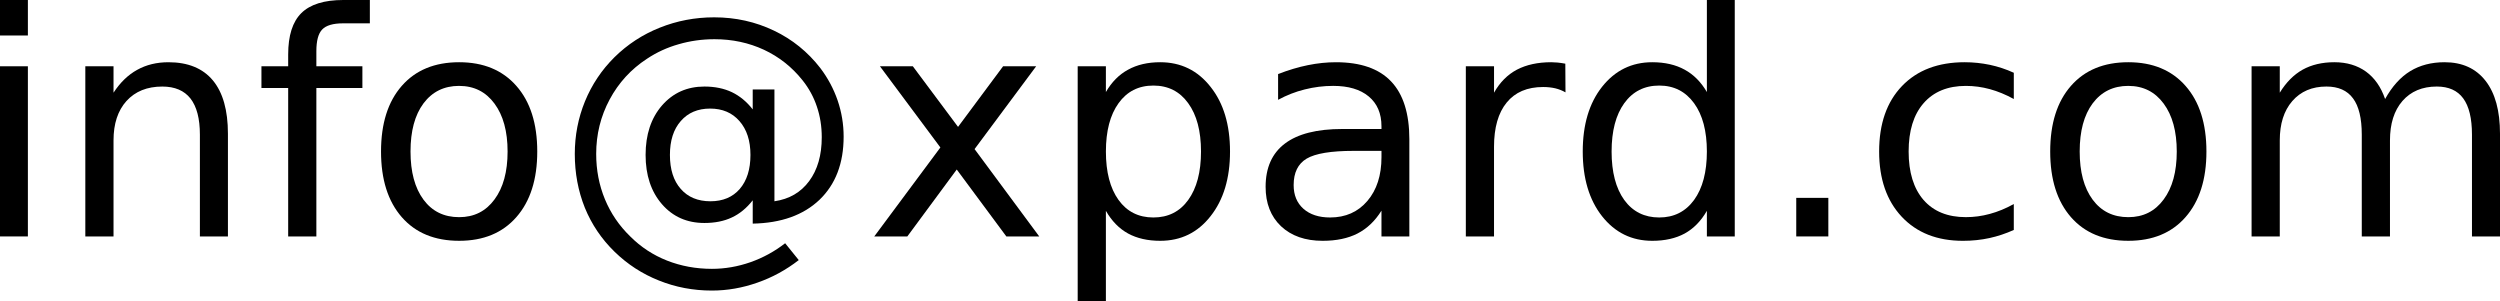 <?xml version="1.0" encoding="UTF-8" standalone="no"?>
<svg
   width="241.051pt"
   height="29.031pt"
   viewBox="0 0 241.051 29.031"
   version="1.1"
   id="svg105"
   xmlns:xlink="http://www.w3.org/1999/xlink"
   xmlns="http://www.w3.org/2000/svg"
   xmlns:svg="http://www.w3.org/2000/svg">
  <defs
     id="defs46">
    <g
       id="g44">
      <symbol
         overflow="visible"
         id="glyph0-0">
        <path
           style="stroke:none"
           d="M 1.5,5.297 V -21.156 h 15 V 5.297 Z m 1.672,-1.656 h 11.656 V -19.469 H 3.172 Z m 0,0"
           id="path2" />
      </symbol>
      <symbol
         overflow="visible"
         id="glyph0-1">
        <path
           style="stroke:none"
           d="m 2.828,-16.406 h 2.688 V 0 h -2.688 z m 0,-6.391 h 2.688 V -19.375 h -2.688 z m 0,0"
           id="path5" />
      </symbol>
      <symbol
         overflow="visible"
         id="glyph0-2">
        <path
           style="stroke:none"
           d="M 16.469,-9.906 V 0 h -2.703 v -9.812 c 0,-1.551 -0.305,-2.711 -0.906,-3.484 -0.605,-0.77 -1.512,-1.156 -2.719,-1.156 -1.461,0 -2.609,0.465 -3.453,1.391 -0.836,0.93 -1.25,2.195 -1.25,3.797 V 0 H 2.719 V -16.406 H 5.438 v 2.547 c 0.645,-0.988 1.406,-1.723 2.281,-2.203 0.875,-0.488 1.879,-0.734 3.016,-0.734 1.883,0 3.312,0.586 4.281,1.75 0.969,1.168 1.453,2.883 1.453,5.141 z m 0,0"
           id="path8" />
      </symbol>
      <symbol
         overflow="visible"
         id="glyph0-3">
        <path
           style="stroke:none"
           d="m 11.141,-22.797 v 2.25 H 8.562 c -0.969,0 -1.641,0.199 -2.016,0.594 -0.375,0.387 -0.562,1.086 -0.562,2.094 v 1.453 h 4.438 v 2.094 h -4.438 V 0 H 3.266 V -14.312 H 0.688 v -2.094 h 2.578 v -1.141 c 0,-1.82 0.422,-3.148 1.266,-3.984 0.852,-0.844 2.203,-1.266 4.047,-1.266 z m 0,0"
           id="path11" />
      </symbol>
      <symbol
         overflow="visible"
         id="glyph0-4">
        <path
           style="stroke:none"
           d="m 9.188,-14.516 c -1.449,0 -2.594,0.562 -3.438,1.688 -0.836,1.125 -1.25,2.672 -1.25,4.641 0,1.961 0.414,3.508 1.25,4.641 0.832,1.125 1.977,1.688 3.438,1.688 1.438,0 2.57,-0.566 3.406,-1.703 0.844,-1.133 1.266,-2.676 1.266,-4.625 0,-1.945 -0.422,-3.488 -1.266,-4.625 -0.836,-1.133 -1.969,-1.703 -3.406,-1.703 z m 0,-2.281 c 2.344,0 4.18,0.762 5.516,2.281 1.344,1.523 2.016,3.633 2.016,6.328 0,2.688 -0.672,4.797 -2.016,6.328 -1.336,1.523 -3.172,2.281 -5.516,2.281 -2.355,0 -4.199,-0.758 -5.531,-2.281 -1.336,-1.531 -2,-3.641 -2,-6.328 0,-2.695 0.664,-4.805 2,-6.328 1.332,-1.52 3.176,-2.281 5.531,-2.281 z m 0,0"
           id="path14" />
      </symbol>
      <symbol
         overflow="visible"
         id="glyph0-5">
        <path
           style="stroke:none"
           d="m 11.156,-7.859 c 0,1.398 0.348,2.492 1.047,3.281 0.695,0.793 1.648,1.188 2.859,1.188 1.195,0 2.141,-0.395 2.828,-1.188 0.688,-0.801 1.031,-1.895 1.031,-3.281 0,-1.375 -0.355,-2.461 -1.062,-3.266 -0.699,-0.801 -1.641,-1.203 -2.828,-1.203 -1.188,0 -2.133,0.402 -2.828,1.203 -0.699,0.793 -1.047,1.883 -1.047,3.266 z m 7.984,4.375 c -0.586,0.75 -1.258,1.305 -2.016,1.656 -0.75,0.355 -1.633,0.531 -2.641,0.531 -1.68,0 -3.043,-0.602 -4.094,-1.812 -1.055,-1.219 -1.578,-2.801 -1.578,-4.75 0,-1.957 0.523,-3.547 1.578,-4.766 1.062,-1.219 2.426,-1.828 4.094,-1.828 1.008,0 1.895,0.184 2.656,0.547 0.758,0.367 1.426,0.918 2,1.656 v -1.922 h 2.094 v 10.781 c 1.426,-0.207 2.539,-0.852 3.344,-1.938 0.812,-1.094 1.219,-2.504 1.219,-4.234 0,-1.051 -0.156,-2.035 -0.469,-2.953 C 25.023,-13.43 24.562,-14.281 23.938,-15.062 22.914,-16.344 21.676,-17.32 20.219,-18 c -1.461,-0.676 -3.047,-1.016 -4.766,-1.016 -1.199,0 -2.352,0.164 -3.453,0.484 -1.105,0.312 -2.125,0.781 -3.062,1.406 -1.531,1 -2.73,2.309 -3.594,3.922 -0.867,1.617 -1.297,3.367 -1.297,5.25 0,1.555 0.281,3.012 0.844,4.375 0.562,1.355 1.375,2.547 2.438,3.578 C 8.348,1.02 9.531,1.797 10.875,2.328 12.227,2.859 13.672,3.125 15.203,3.125 c 1.258,0 2.5,-0.215 3.719,-0.641 1.219,-0.43 2.332,-1.039 3.344,-1.828 l 1.312,1.625 C 22.359,3.227 21.031,3.953 19.594,4.453 18.156,4.961 16.691,5.219 15.203,5.219 13.398,5.219 11.695,4.895 10.094,4.25 8.488,3.613 7.062,2.688 5.812,1.469 4.562,0.25 3.609,-1.16 2.953,-2.766 c -0.648,-1.613 -0.969,-3.344 -0.969,-5.188 0,-1.781 0.328,-3.473 0.984,-5.078 0.664,-1.613 1.613,-3.031 2.844,-4.25 1.258,-1.238 2.711,-2.188 4.359,-2.844 1.656,-0.664 3.406,-1 5.25,-1 2.07,0 3.992,0.43 5.766,1.281 1.77,0.844 3.258,2.047 4.469,3.609 0.727,0.961 1.285,2 1.672,3.125 0.383,1.125 0.578,2.289 0.578,3.484 0,2.574 -0.777,4.605 -2.328,6.094 -1.555,1.48 -3.699,2.246 -6.438,2.297 z m 0,0"
           id="path17" />
      </symbol>
      <symbol
         overflow="visible"
         id="glyph0-6">
        <path
           style="stroke:none"
           d="M 16.469,-16.406 10.531,-8.422 16.766,0 H 13.594 L 8.812,-6.453 4.047,0 h -3.188 l 6.375,-8.578 -5.828,-7.828 h 3.172 l 4.359,5.844 4.344,-5.844 z m 0,0"
           id="path20" />
      </symbol>
      <symbol
         overflow="visible"
         id="glyph0-7">
        <path
           style="stroke:none"
           d="M 5.438,-2.469 V 6.234 H 2.719 V -16.406 H 5.438 v 2.484 c 0.562,-0.969 1.273,-1.688 2.141,-2.156 0.863,-0.477 1.895,-0.719 3.094,-0.719 2,0 3.617,0.793 4.859,2.375 1.25,1.574 1.875,3.652 1.875,6.234 0,2.574 -0.625,4.652 -1.875,6.234 -1.242,1.586 -2.859,2.375 -4.859,2.375 -1.199,0 -2.23,-0.234 -3.094,-0.703 C 6.711,-0.758 6,-1.488 5.438,-2.469 Z m 9.172,-5.719 c 0,-1.977 -0.414,-3.531 -1.234,-4.656 -0.812,-1.133 -1.934,-1.703 -3.359,-1.703 -1.43,0 -2.547,0.57 -3.359,1.703 -0.812,1.125 -1.219,2.68 -1.219,4.656 0,1.98 0.406,3.539 1.219,4.672 0.812,1.125 1.93,1.688 3.359,1.688 1.426,0 2.547,-0.562 3.359,-1.688 0.82,-1.133 1.234,-2.691 1.234,-4.672 z m 0,0"
           id="path23" />
      </symbol>
      <symbol
         overflow="visible"
         id="glyph0-8">
        <path
           style="stroke:none"
           d="M 10.281,-8.25 C 8.102,-8.25 6.594,-8 5.75,-7.5 4.914,-7 4.5,-6.148 4.5,-4.953 c 0,0.961 0.312,1.719 0.938,2.281 0.633,0.562 1.492,0.844 2.578,0.844 1.488,0 2.688,-0.531 3.594,-1.594 0.906,-1.062 1.359,-2.469 1.359,-4.219 V -8.25 Z m 5.375,-1.109 V 0 h -2.688 v -2.484 c -0.617,0.992 -1.387,1.727 -2.312,2.203 -0.918,0.469 -2.039,0.703 -3.359,0.703 -1.68,0 -3.016,-0.469 -4.016,-1.406 -0.992,-0.945 -1.484,-2.211 -1.484,-3.797 0,-1.844 0.617,-3.234 1.859,-4.172 1.238,-0.938 3.082,-1.406 5.531,-1.406 h 3.781 V -10.625 c 0,-1.238 -0.414,-2.195 -1.234,-2.875 -0.812,-0.676 -1.953,-1.016 -3.422,-1.016 -0.938,0 -1.855,0.117 -2.75,0.344 -0.887,0.219 -1.742,0.555 -2.562,1 v -2.484 c 0.988,-0.383 1.945,-0.672 2.875,-0.859 0.926,-0.188 1.828,-0.281 2.703,-0.281 2.375,0 4.145,0.617 5.312,1.844 1.176,1.23 1.766,3.094 1.766,5.594 z m 0,0"
           id="path26" />
      </symbol>
      <symbol
         overflow="visible"
         id="glyph0-9">
        <path
           style="stroke:none"
           d="m 12.328,-13.891 c -0.305,-0.176 -0.633,-0.305 -0.984,-0.391 -0.355,-0.082 -0.746,-0.125 -1.172,-0.125 -1.531,0 -2.703,0.5 -3.516,1.5 -0.812,0.992 -1.219,2.414 -1.219,4.266 V 0 H 2.719 V -16.406 H 5.438 v 2.547 c 0.562,-1 1.297,-1.738 2.203,-2.219 0.914,-0.477 2.02,-0.719 3.312,-0.719 0.188,0 0.391,0.012 0.609,0.031 0.227,0.023 0.477,0.059 0.75,0.109 z m 0,0"
           id="path29" />
      </symbol>
      <symbol
         overflow="visible"
         id="glyph0-10">
        <path
           style="stroke:none"
           d="m 13.625,-13.922 v -8.875 h 2.688 V 0 H 13.625 v -2.469 c -0.562,0.98 -1.277,1.711 -2.141,2.188 -0.867,0.469 -1.906,0.703 -3.125,0.703 -1.98,0 -3.594,-0.789 -4.844,-2.375 C 2.273,-3.535 1.656,-5.613 1.656,-8.188 c 0,-2.582 0.617,-4.66 1.859,-6.234 1.25,-1.582 2.863,-2.375 4.844,-2.375 1.219,0 2.258,0.242 3.125,0.719 0.863,0.469 1.578,1.188 2.141,2.156 z M 4.438,-8.188 c 0,1.98 0.406,3.539 1.219,4.672 0.82,1.125 1.945,1.688 3.375,1.688 1.414,0 2.535,-0.562 3.359,-1.688 C 13.211,-4.648 13.625,-6.207 13.625,-8.188 c 0,-1.977 -0.414,-3.531 -1.234,-4.656 -0.824,-1.133 -1.945,-1.703 -3.359,-1.703 -1.43,0 -2.555,0.57 -3.375,1.703 -0.812,1.125 -1.219,2.68 -1.219,4.656 z m 0,0"
           id="path32" />
      </symbol>
      <symbol
         overflow="visible"
         id="glyph0-11">
        <path
           style="stroke:none"
           d="m 3.203,-3.719 h 3.094 V 0 h -3.094 z m 0,0"
           id="path35" />
      </symbol>
      <symbol
         overflow="visible"
         id="glyph0-12">
        <path
           style="stroke:none"
           d="M 14.641,-15.781 V -13.25 c -0.773,-0.426 -1.543,-0.742 -2.312,-0.953 -0.762,-0.207 -1.531,-0.312 -2.312,-0.312 -1.75,0 -3.109,0.559 -4.078,1.672 C 4.977,-11.738 4.5,-10.188 4.5,-8.188 c 0,2 0.477,3.559 1.438,4.672 0.969,1.105 2.328,1.656 4.078,1.656 0.781,0 1.551,-0.102 2.312,-0.312 0.77,-0.207 1.539,-0.523 2.312,-0.953 v 2.5 c -0.762,0.344 -1.543,0.605 -2.344,0.781 -0.805,0.176 -1.656,0.266 -2.562,0.266 -2.48,0 -4.449,-0.773 -5.906,-2.328 C 2.379,-3.457 1.656,-5.551 1.656,-8.188 c 0,-2.676 0.734,-4.781 2.203,-6.312 1.469,-1.531 3.484,-2.297 6.047,-2.297 0.82,0 1.629,0.086 2.422,0.25 0.789,0.168 1.562,0.422 2.312,0.766 z m 0,0"
           id="path38" />
      </symbol>
      <symbol
         overflow="visible"
         id="glyph0-13">
        <path
           style="stroke:none"
           d="m 15.594,-13.25 c 0.676,-1.219 1.484,-2.113 2.422,-2.688 0.938,-0.57 2.039,-0.859 3.312,-0.859 1.707,0 3.023,0.602 3.953,1.797 0.926,1.188 1.391,2.887 1.391,5.094 V 0 H 23.969 v -9.812 c 0,-1.57 -0.281,-2.738 -0.844,-3.5 -0.555,-0.758 -1.402,-1.141 -2.547,-1.141 -1.398,0 -2.5,0.465 -3.312,1.391 -0.805,0.93 -1.203,2.195 -1.203,3.797 V 0 h -2.719 v -9.812 c 0,-1.582 -0.281,-2.75 -0.844,-3.5 -0.555,-0.758 -1.406,-1.141 -2.562,-1.141 -1.387,0 -2.484,0.469 -3.297,1.406 -0.805,0.93 -1.203,2.188 -1.203,3.781 V 0 H 2.719 V -16.406 H 5.438 v 2.547 c 0.613,-1 1.348,-1.738 2.203,-2.219 0.863,-0.477 1.883,-0.719 3.062,-0.719 1.195,0 2.211,0.305 3.047,0.906 0.832,0.605 1.445,1.484 1.844,2.641 z m 0,0"
           id="path41" />
      </symbol>
    </g>
  </defs>
  <g
     id="surface1"
     transform="translate(-10.328,-14.703)">
    <g
       style="fill:#000000;fill-opacity:1"
       id="g50">
      <use
         xlink:href="#glyph0-1"
         x="7.5"
         y="37.5"
         id="use48" />
    </g>
    <g
       style="fill:#000000;fill-opacity:1"
       id="g54">
      <use
         xlink:href="#glyph0-2"
         x="15.836"
         y="37.5"
         id="use52" />
    </g>
    <g
       style="fill:#000000;fill-opacity:1"
       id="g58">
      <use
         xlink:href="#glyph0-3"
         x="34.848"
         y="37.5"
         id="use56" />
    </g>
    <g
       style="fill:#000000;fill-opacity:1"
       id="g62">
      <use
         xlink:href="#glyph0-4"
         x="45.41"
         y="37.5"
         id="use60" />
    </g>
    <g
       style="fill:#000000;fill-opacity:1"
       id="g66">
      <use
         xlink:href="#glyph0-5"
         x="63.766"
         y="37.5"
         id="use64" />
    </g>
    <g
       style="fill:#000000;fill-opacity:1"
       id="g70">
      <use
         xlink:href="#glyph0-6"
         x="93.766"
         y="37.5"
         id="use68" />
    </g>
    <g
       style="fill:#000000;fill-opacity:1"
       id="g74">
      <use
         xlink:href="#glyph0-7"
         x="111.52"
         y="37.5"
         id="use72" />
    </g>
    <g
       style="fill:#000000;fill-opacity:1"
       id="g78">
      <use
         xlink:href="#glyph0-8"
         x="130.562"
         y="37.5"
         id="use76" />
    </g>
    <g
       style="fill:#000000;fill-opacity:1"
       id="g82">
      <use
         xlink:href="#glyph0-9"
         x="148.945"
         y="37.5"
         id="use80" />
    </g>
    <g
       style="fill:#000000;fill-opacity:1"
       id="g86">
      <use
         xlink:href="#glyph0-10"
         x="161.281"
         y="37.5"
         id="use84" />
    </g>
    <g
       style="fill:#000000;fill-opacity:1"
       id="g90">
      <use
         xlink:href="#glyph0-11"
         x="180.32"
         y="37.5"
         id="use88" />
    </g>
    <g
       style="fill:#000000;fill-opacity:1"
       id="g94">
      <use
         xlink:href="#glyph0-12"
         x="189.859"
         y="37.5"
         id="use92" />
    </g>
    <g
       style="fill:#000000;fill-opacity:1"
       id="g98">
      <use
         xlink:href="#glyph0-4"
         x="206.352"
         y="37.5"
         id="use96" />
    </g>
    <g
       style="fill:#000000;fill-opacity:1"
       id="g102">
      <use
         xlink:href="#glyph0-13"
         x="224.707"
         y="37.5"
         id="use100" />
    </g>
  </g>
</svg>
